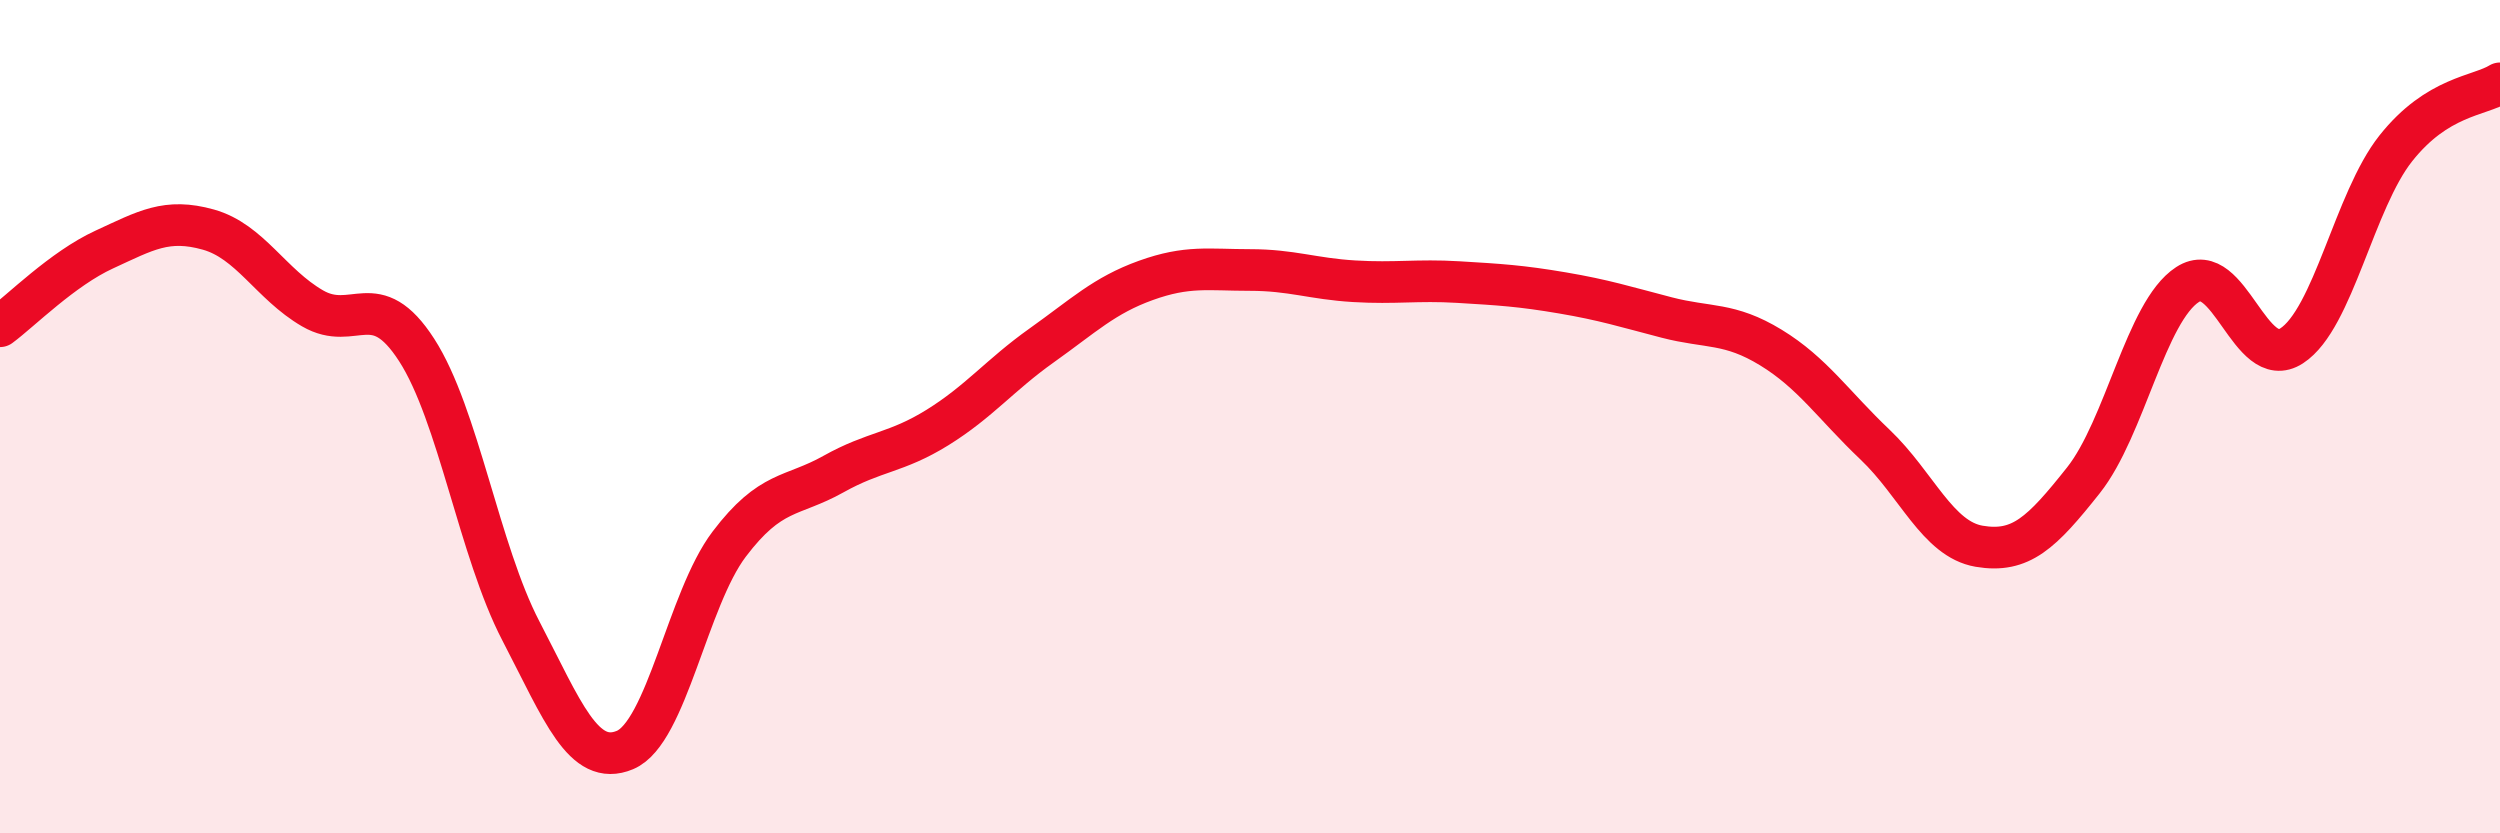 
    <svg width="60" height="20" viewBox="0 0 60 20" xmlns="http://www.w3.org/2000/svg">
      <path
        d="M 0,7.83 C 0.5,7.46 1.5,6.45 2.5,5.99 C 3.5,5.53 4,5.23 5,5.51 C 6,5.79 6.5,6.82 7.5,7.4 C 8.5,7.98 9,6.85 10,8.4 C 11,9.95 11.5,13.22 12.5,15.14 C 13.5,17.06 14,18.42 15,18 C 16,17.58 16.5,14.38 17.5,13.06 C 18.5,11.74 19,11.94 20,11.38 C 21,10.82 21.5,10.88 22.5,10.26 C 23.5,9.64 24,9 25,8.29 C 26,7.58 26.5,7.09 27.5,6.73 C 28.5,6.37 29,6.48 30,6.48 C 31,6.48 31.5,6.69 32.5,6.75 C 33.5,6.81 34,6.71 35,6.77 C 36,6.83 36.5,6.86 37.5,7.03 C 38.5,7.2 39,7.36 40,7.62 C 41,7.88 41.5,7.73 42.5,8.34 C 43.5,8.95 44,9.72 45,10.67 C 46,11.62 46.5,12.94 47.5,13.11 C 48.5,13.28 49,12.79 50,11.53 C 51,10.27 51.5,7.48 52.5,6.83 C 53.5,6.18 54,8.95 55,8.3 C 56,7.65 56.5,4.82 57.5,3.56 C 58.5,2.3 59.5,2.31 60,2L60 20L0 20Z"
        fill="#EB0A25"
        opacity="0.1"
        stroke-linecap="round"
        stroke-linejoin="round"
      />
      <path
        d="M 0,7.83 C 0.5,7.46 1.5,6.45 2.5,5.99 C 3.5,5.53 4,5.23 5,5.51 C 6,5.79 6.5,6.82 7.5,7.4 C 8.5,7.98 9,6.85 10,8.4 C 11,9.95 11.5,13.22 12.5,15.14 C 13.5,17.06 14,18.42 15,18 C 16,17.58 16.5,14.38 17.5,13.06 C 18.5,11.74 19,11.94 20,11.38 C 21,10.82 21.5,10.88 22.5,10.26 C 23.5,9.64 24,9 25,8.29 C 26,7.58 26.5,7.09 27.5,6.73 C 28.5,6.37 29,6.48 30,6.48 C 31,6.48 31.5,6.69 32.5,6.75 C 33.5,6.81 34,6.71 35,6.77 C 36,6.83 36.5,6.86 37.5,7.03 C 38.5,7.2 39,7.36 40,7.62 C 41,7.88 41.5,7.73 42.5,8.34 C 43.5,8.95 44,9.72 45,10.67 C 46,11.62 46.5,12.94 47.5,13.11 C 48.5,13.28 49,12.79 50,11.53 C 51,10.27 51.5,7.48 52.5,6.83 C 53.5,6.18 54,8.95 55,8.3 C 56,7.65 56.5,4.82 57.5,3.56 C 58.5,2.3 59.5,2.31 60,2"
        stroke="#EB0A25"
        stroke-width="1"
        fill="none"
        stroke-linecap="round"
        stroke-linejoin="round"
      />
    </svg>
  